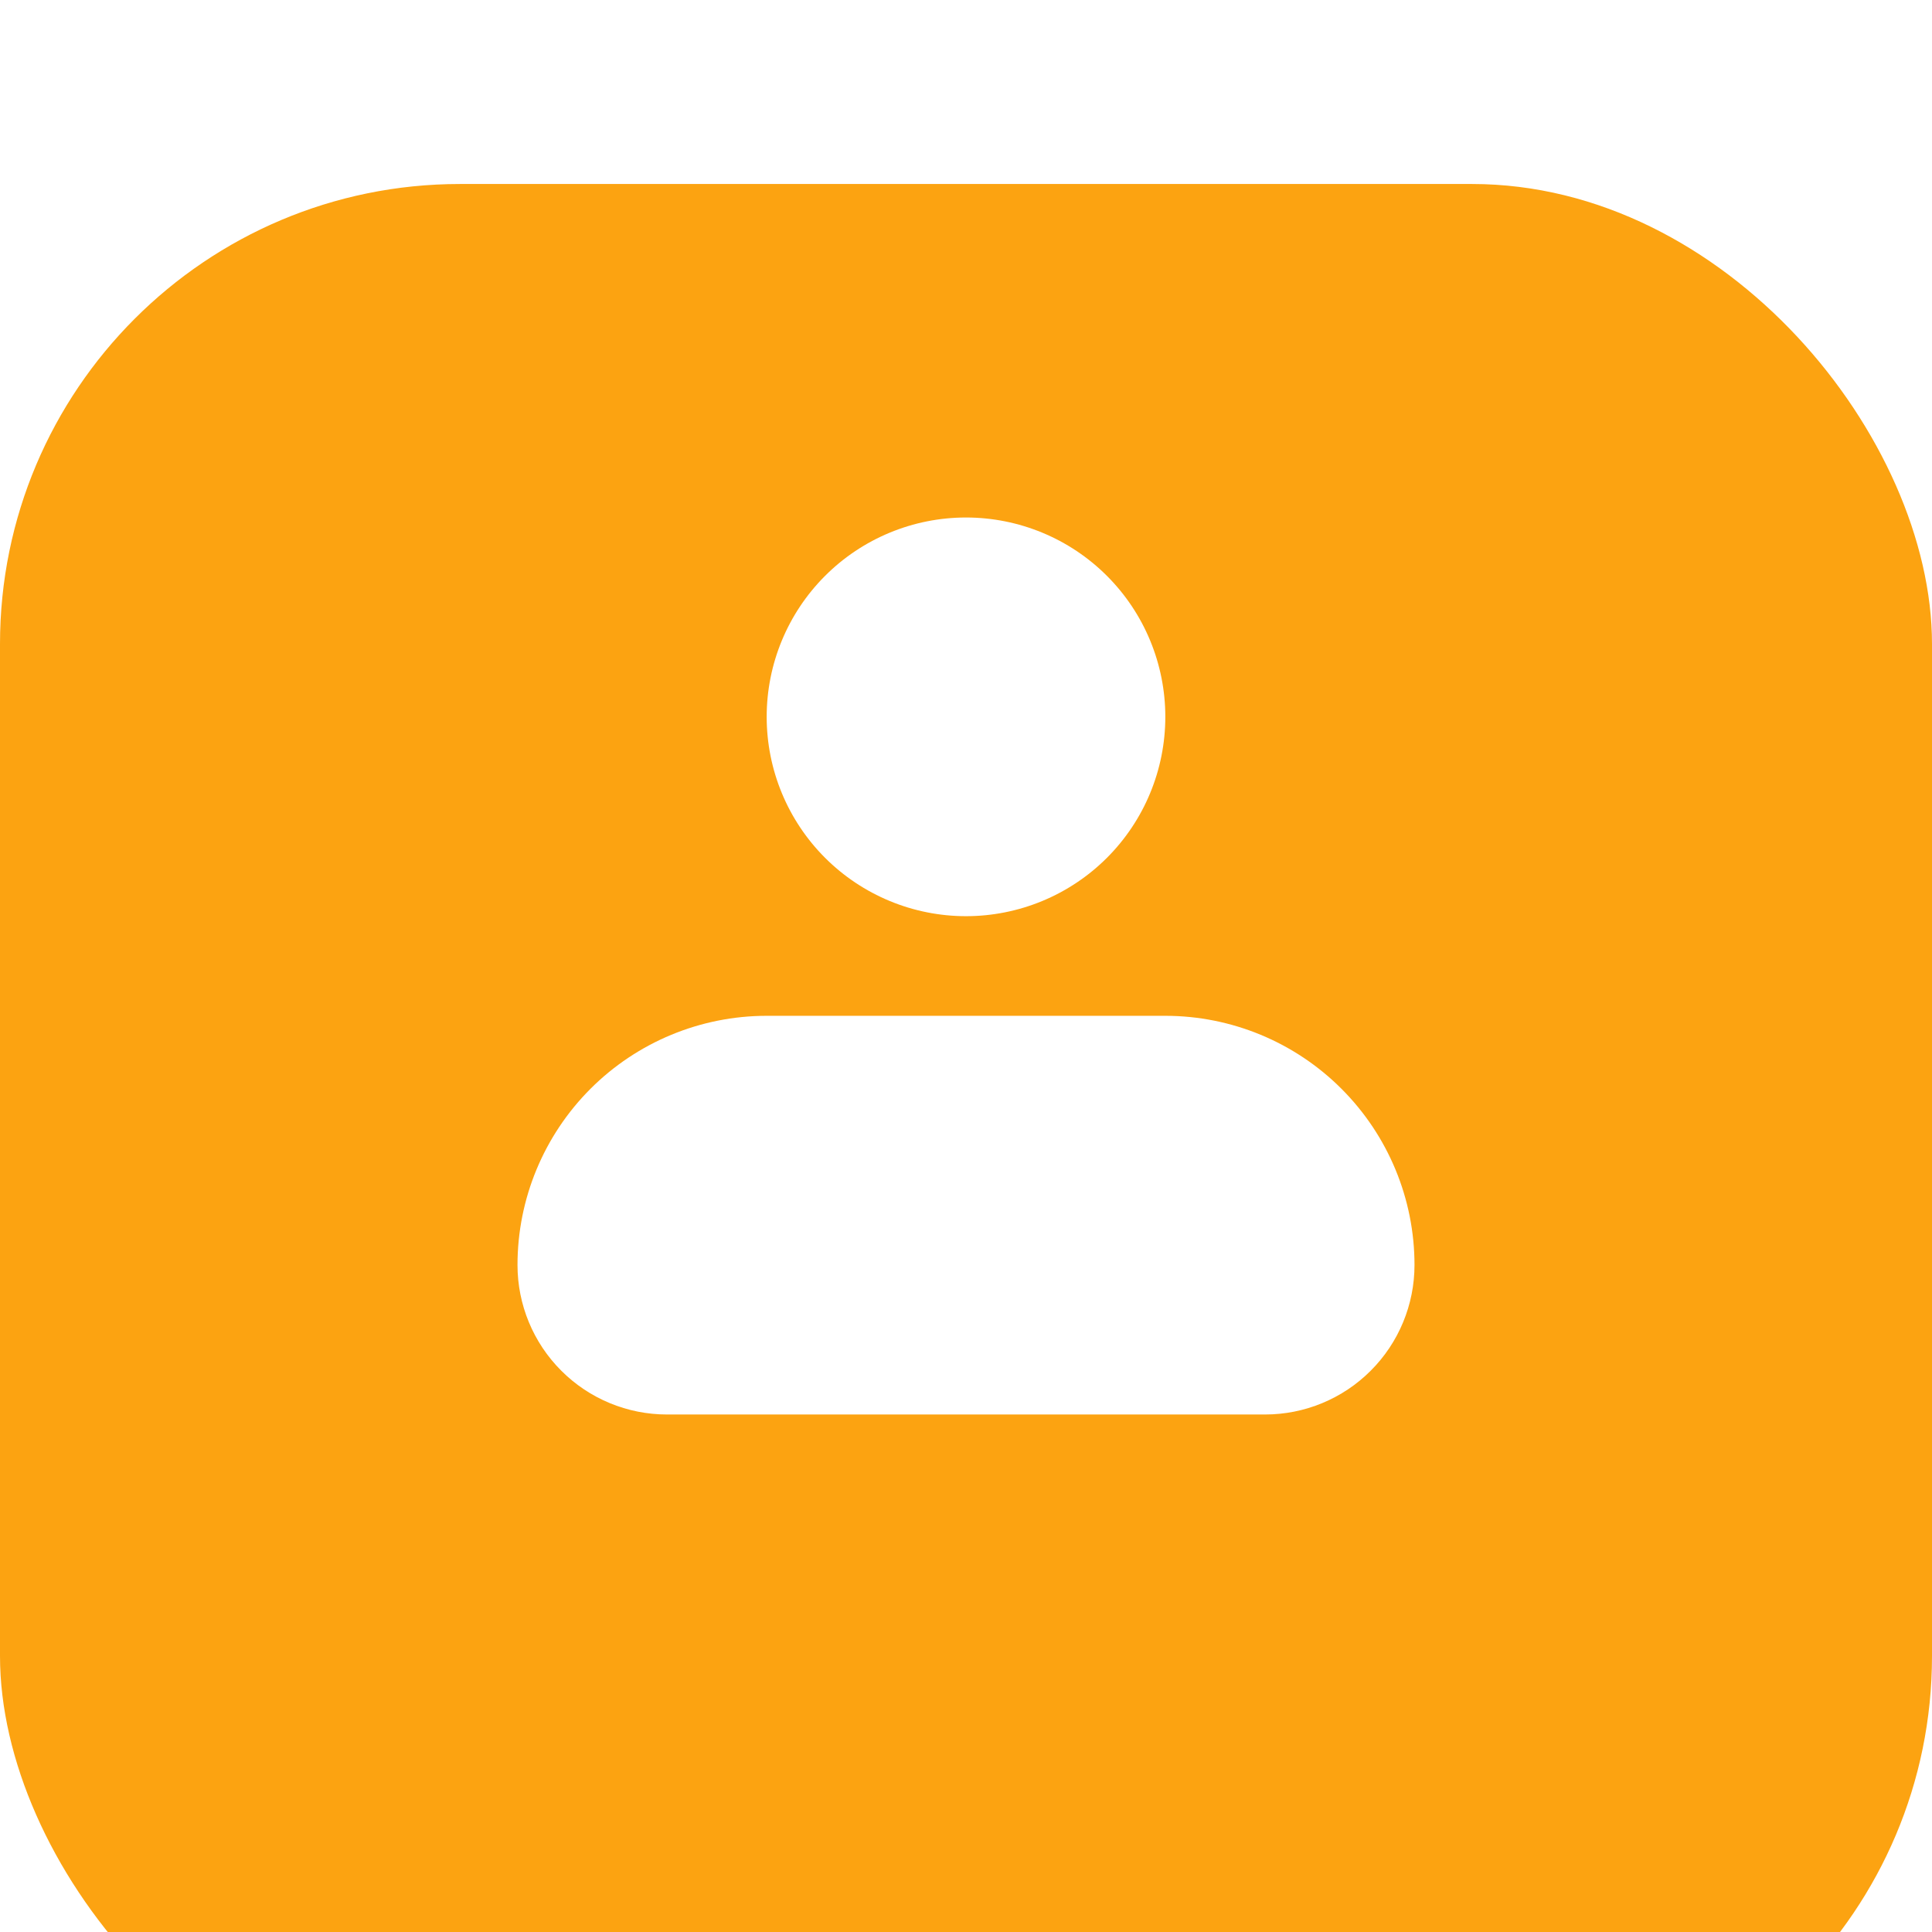 <?xml version="1.0" encoding="UTF-8"?> <svg xmlns="http://www.w3.org/2000/svg" width="42" height="42" viewBox="0 0 42 42" fill="none"><g filter="url(#filter0_i_46_3)"><rect width="42" height="42" rx="10" fill="#FCA311"></rect></g><path fill-rule="evenodd" clip-rule="evenodd" d="M16.667 15.583C16.667 14.434 17.123 13.332 17.936 12.519C18.748 11.707 19.851 11.25 21 11.25C22.149 11.25 23.252 11.707 24.064 12.519C24.877 13.332 25.333 14.434 25.333 15.583C25.333 16.733 24.877 17.835 24.064 18.648C23.252 19.46 22.149 19.917 21 19.917C19.851 19.917 18.748 19.46 17.936 18.648C17.123 17.835 16.667 16.733 16.667 15.583ZM16.667 22.083C15.23 22.083 13.852 22.654 12.836 23.67C11.821 24.686 11.25 26.063 11.25 27.5C11.25 28.362 11.592 29.189 12.202 29.798C12.811 30.408 13.638 30.75 14.5 30.75H27.5C28.362 30.75 29.189 30.408 29.798 29.798C30.408 29.189 30.75 28.362 30.75 27.5C30.75 26.063 30.179 24.686 29.163 23.67C28.148 22.654 26.77 22.083 25.333 22.083H16.667Z" fill="white"></path><defs><filter id="filter0_i_46_3" x="0" y="0" width="42" height="46" filterUnits="userSpaceOnUse" color-interpolation-filters="sRGB"><feFlood flood-opacity="0" result="BackgroundImageFix"></feFlood><feBlend mode="normal" in="SourceGraphic" in2="BackgroundImageFix" result="shape"></feBlend><feColorMatrix in="SourceAlpha" type="matrix" values="0 0 0 0 0 0 0 0 0 0 0 0 0 0 0 0 0 0 127 0" result="hardAlpha"></feColorMatrix><feOffset dy="4"></feOffset><feGaussianBlur stdDeviation="2"></feGaussianBlur><feComposite in2="hardAlpha" operator="arithmetic" k2="-1" k3="1"></feComposite><feColorMatrix type="matrix" values="0 0 0 0 1 0 0 0 0 1 0 0 0 0 1 0 0 0 0.25 0"></feColorMatrix><feBlend mode="normal" in2="shape" result="effect1_innerShadow_46_3"></feBlend></filter></defs></svg> 